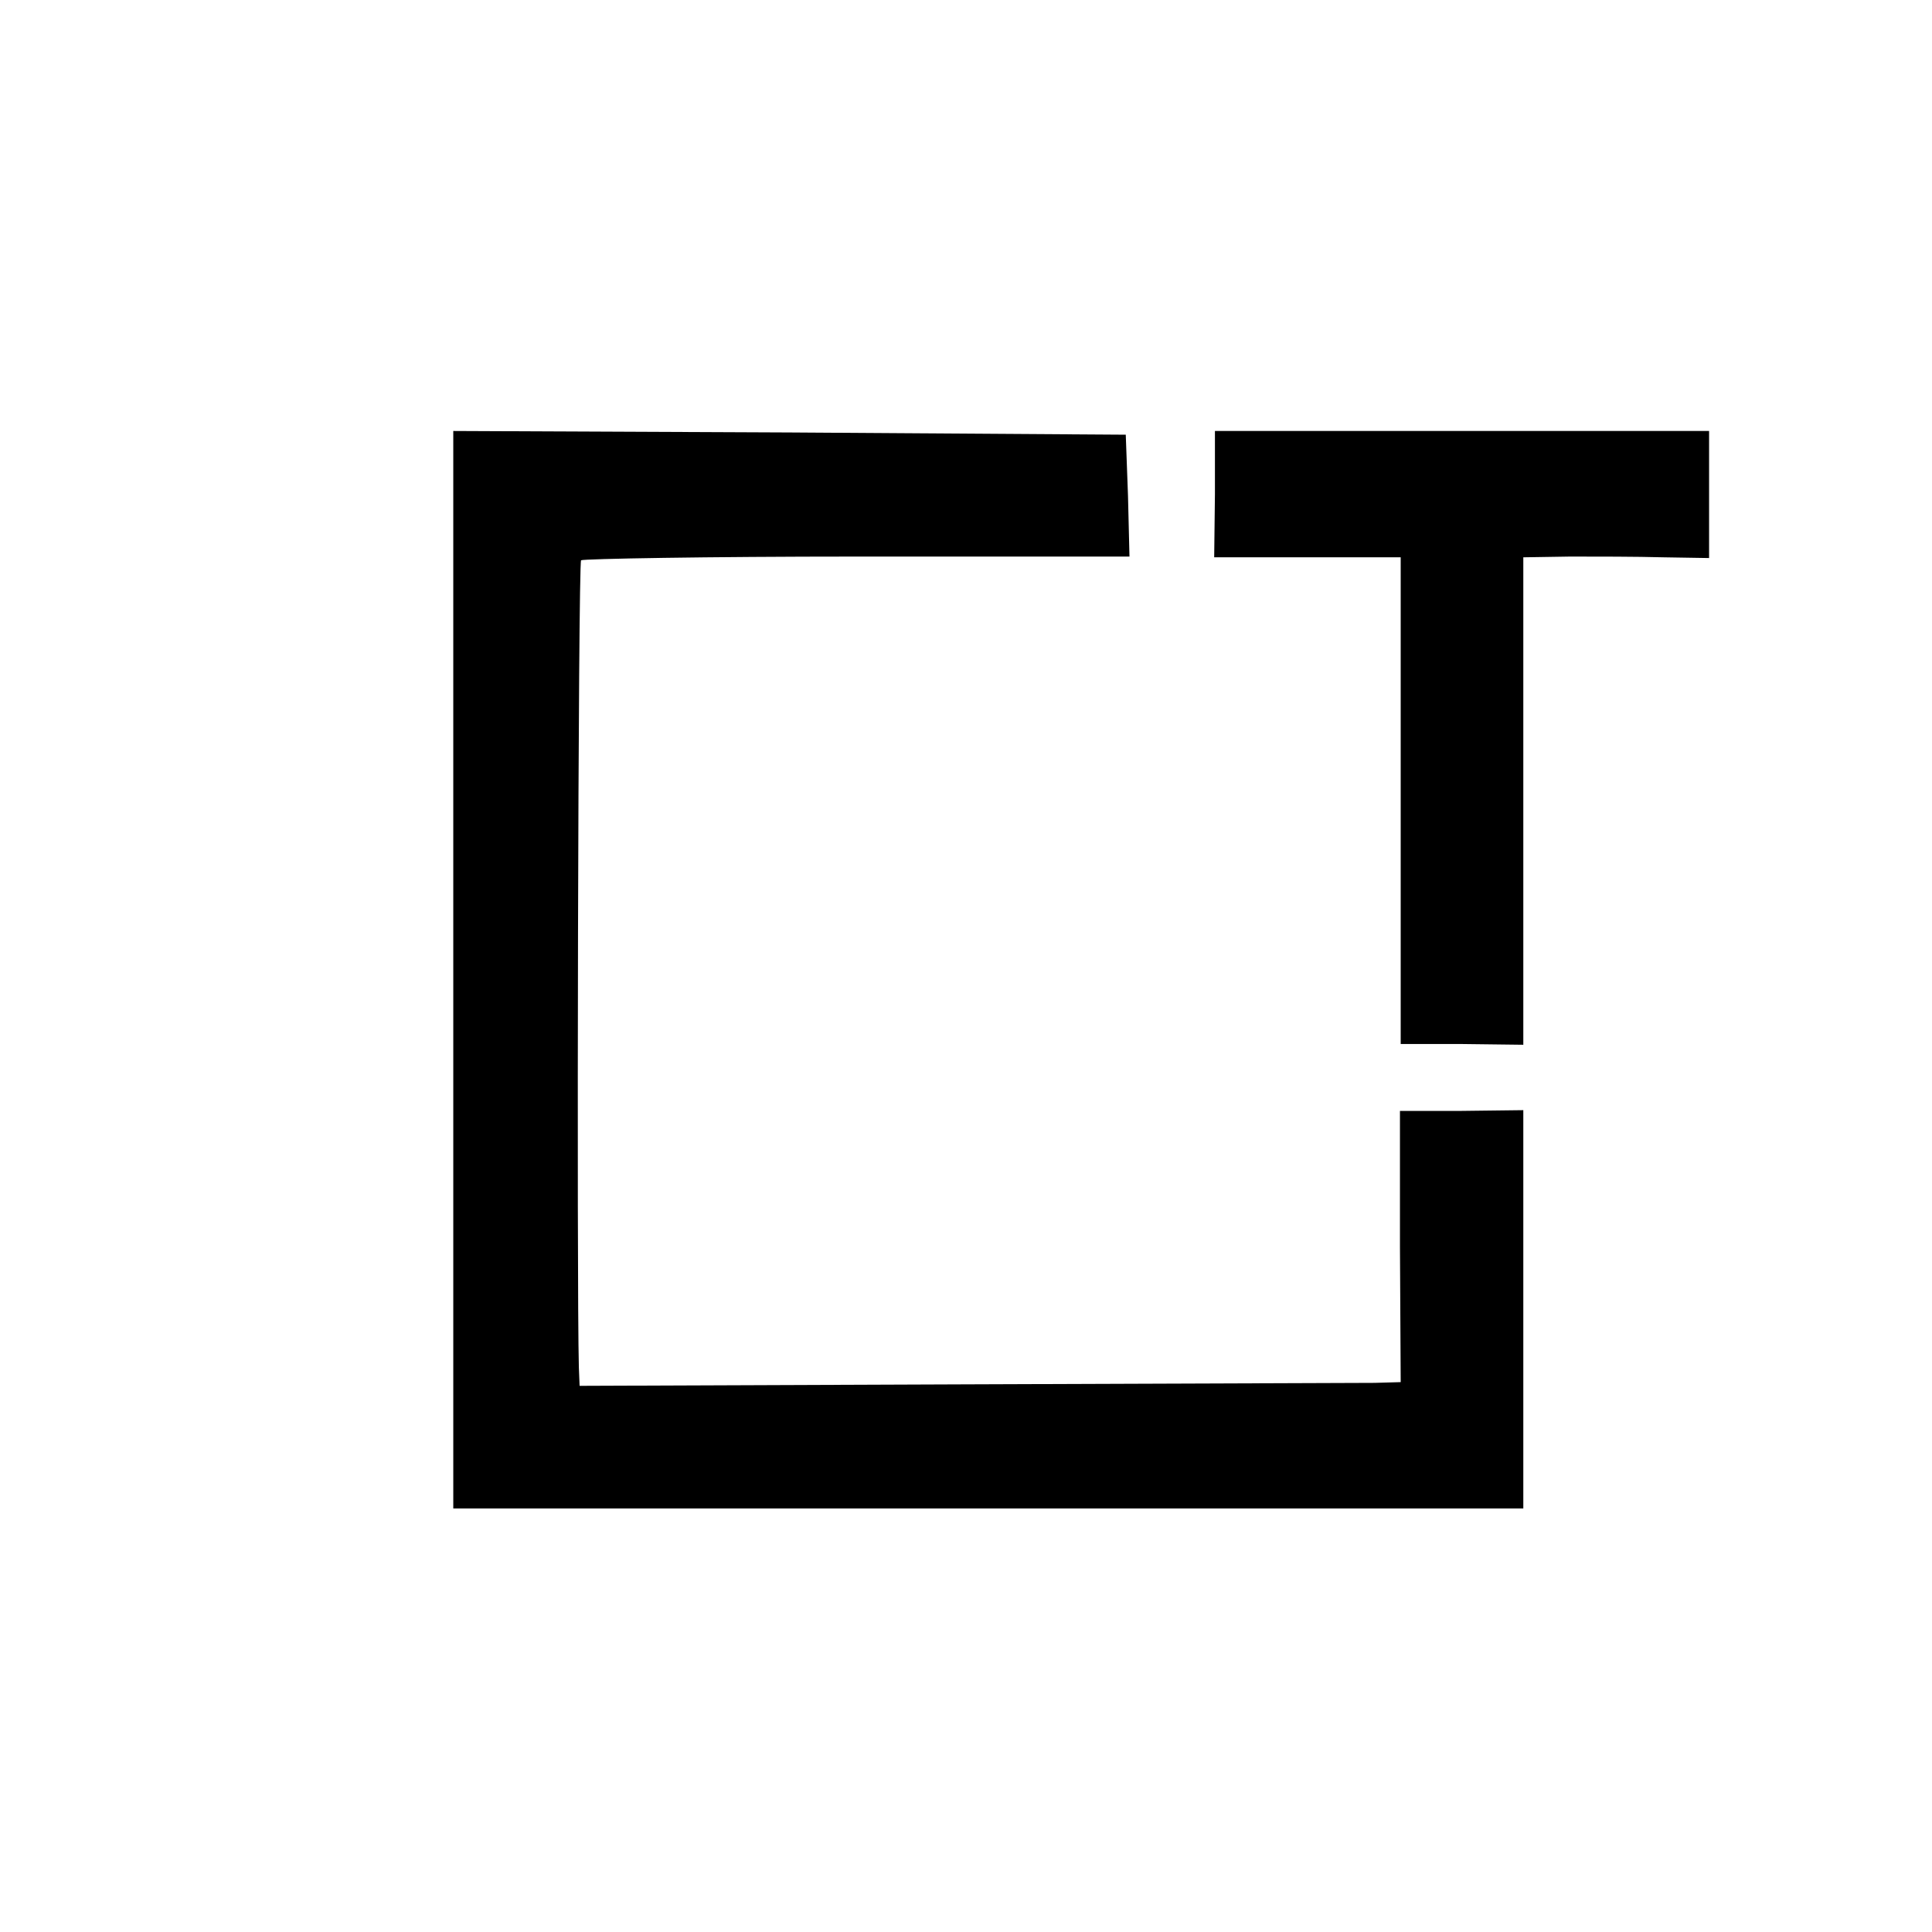 <?xml version="1.0" standalone="no"?>
<!DOCTYPE svg PUBLIC "-//W3C//DTD SVG 20010904//EN"
 "http://www.w3.org/TR/2001/REC-SVG-20010904/DTD/svg10.dtd">
<svg version="1.0" xmlns="http://www.w3.org/2000/svg"
 width="260pt" height="260pt" viewBox="0 0 260 260"
 preserveAspectRatio="xMidYMid meet">
<g transform="translate(0,260) scale(0.1,-0.1)"
fill="#000000" stroke="none">
<path d="M610 1295 l0 -725 720 0 720 0 0 268 0 268 -83 -1 -83 0 0 -183 1
-182 -35 -1 c-19 0 -268 -1 -552 -2 l-518 -2 -1 25 c-3 112 -1 1082 3 1086 3
2 170 5 372 5 l366 0 -2 82 -3 82 -452 3 -453 2 0 -725z"/>
<path d="M1635 1935 l-1 -85 126 0 125 0 0 -327 0 -328 83 0 82 -1 0 328 0
328 63 1 c34 0 90 0 125 -1 l62 -1 0 85 0 86 -332 0 -333 0 0 -85z"/>
</g>
</svg>
